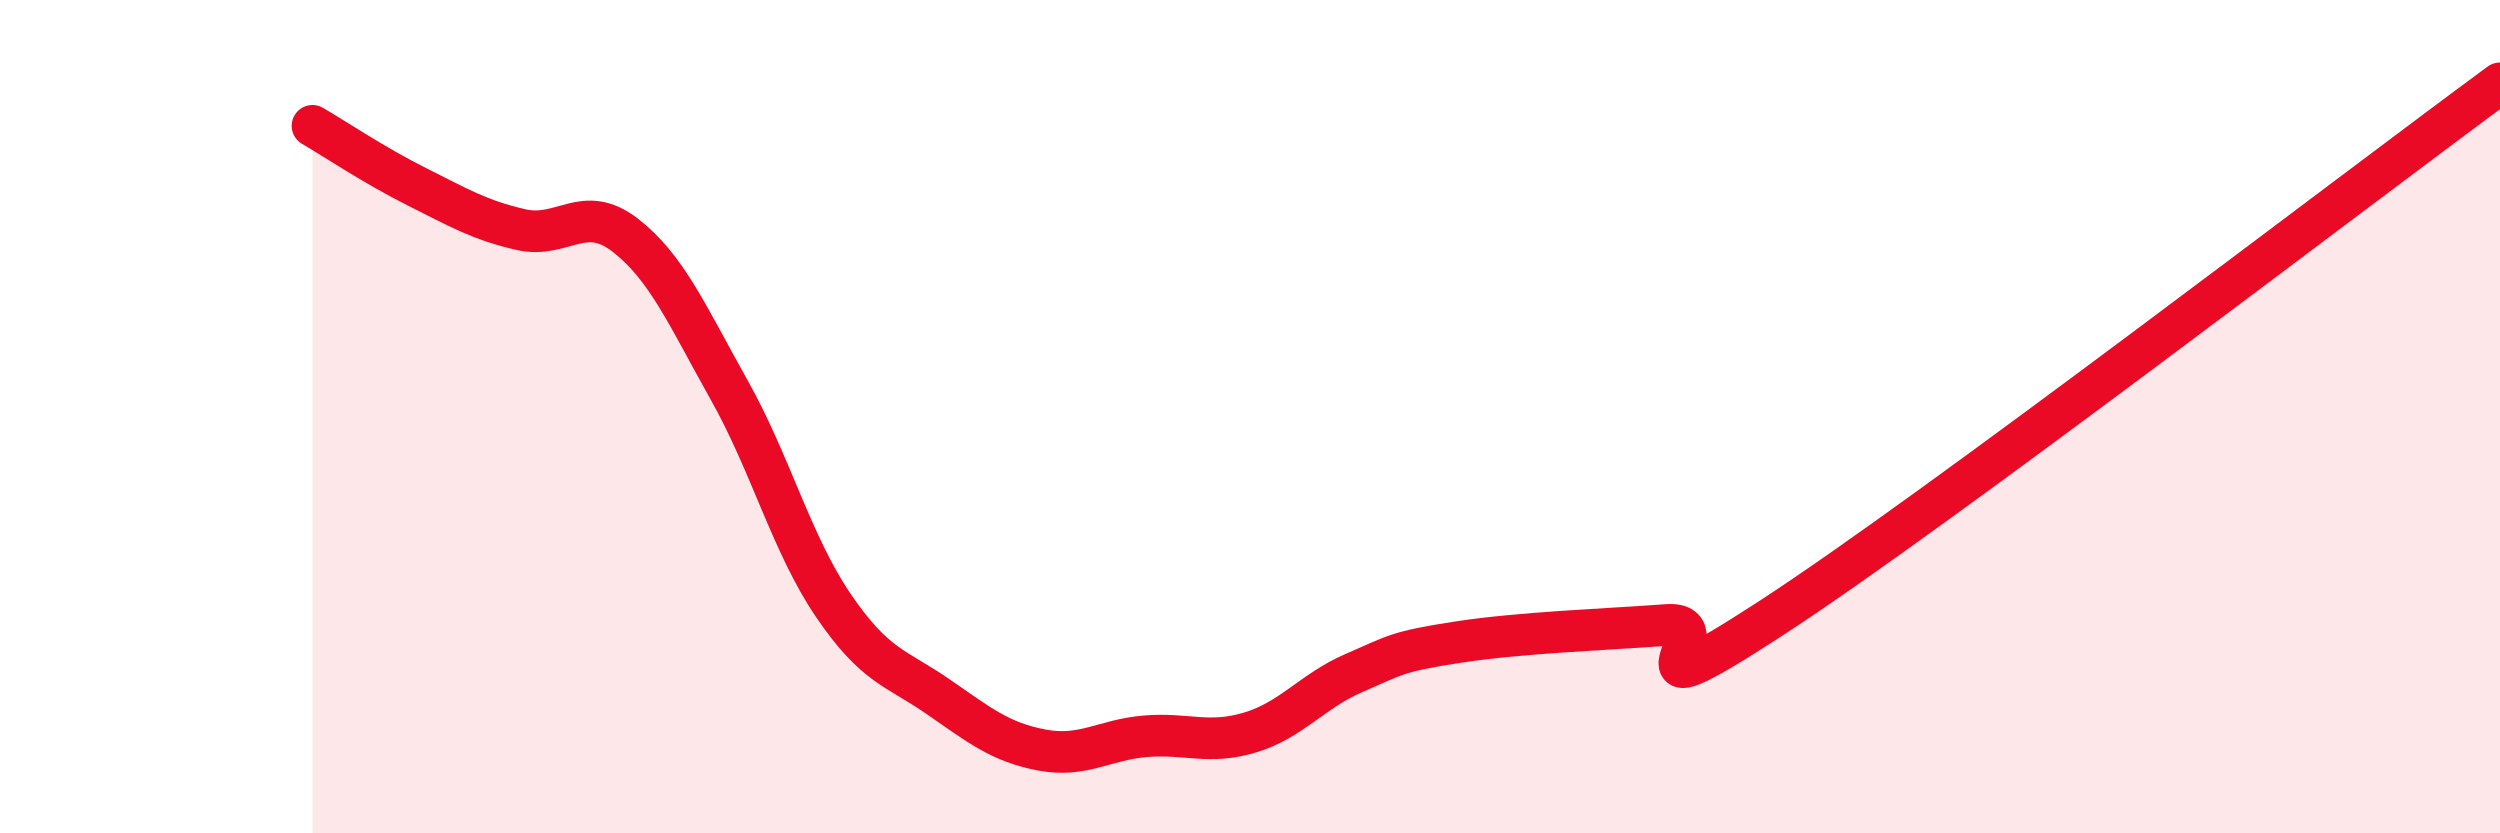 
    <svg width="60" height="20" viewBox="0 0 60 20" xmlns="http://www.w3.org/2000/svg">
      <path
        d="M 7.5,3.02 C 8,3.31 9,3.98 10,4.48 C 11,4.98 11.5,5.28 12.5,5.51 C 13.5,5.74 14,4.87 15,5.64 C 16,6.41 16.5,7.58 17.5,9.36 C 18.5,11.14 19,13.06 20,14.53 C 21,16 21.5,16.02 22.5,16.71 C 23.5,17.4 24,17.81 25,18 C 26,18.19 26.5,17.75 27.5,17.67 C 28.5,17.59 29,17.88 30,17.58 C 31,17.28 31.5,16.58 32.5,16.15 C 33.5,15.72 33.5,15.64 35,15.41 C 36.5,15.18 38.5,15.11 40,15 C 41.5,14.89 38.5,17.44 42.5,14.84 C 46.5,12.24 56.5,4.57 60,2L60 20L7.5 20Z"
        fill="#EB0A25"
        opacity="0.1"
        stroke-linecap="round"
        stroke-linejoin="round"
      />
      <path
        d="M 7.5,3.02 C 8,3.31 9,3.98 10,4.48 C 11,4.98 11.5,5.28 12.5,5.51 C 13.5,5.74 14,4.87 15,5.64 C 16,6.41 16.5,7.58 17.5,9.36 C 18.5,11.14 19,13.06 20,14.53 C 21,16 21.5,16.02 22.5,16.71 C 23.5,17.4 24,17.81 25,18 C 26,18.19 26.5,17.75 27.5,17.67 C 28.5,17.59 29,17.88 30,17.58 C 31,17.28 31.5,16.58 32.5,16.15 C 33.5,15.72 33.5,15.64 35,15.41 C 36.5,15.18 38.5,15.11 40,15 C 41.5,14.89 38.5,17.44 42.5,14.84 C 46.5,12.24 56.5,4.57 60,2"
        stroke="#EB0A25"
        stroke-width="1"
        fill="none"
        stroke-linecap="round"
        stroke-linejoin="round"
      />
    </svg>
  